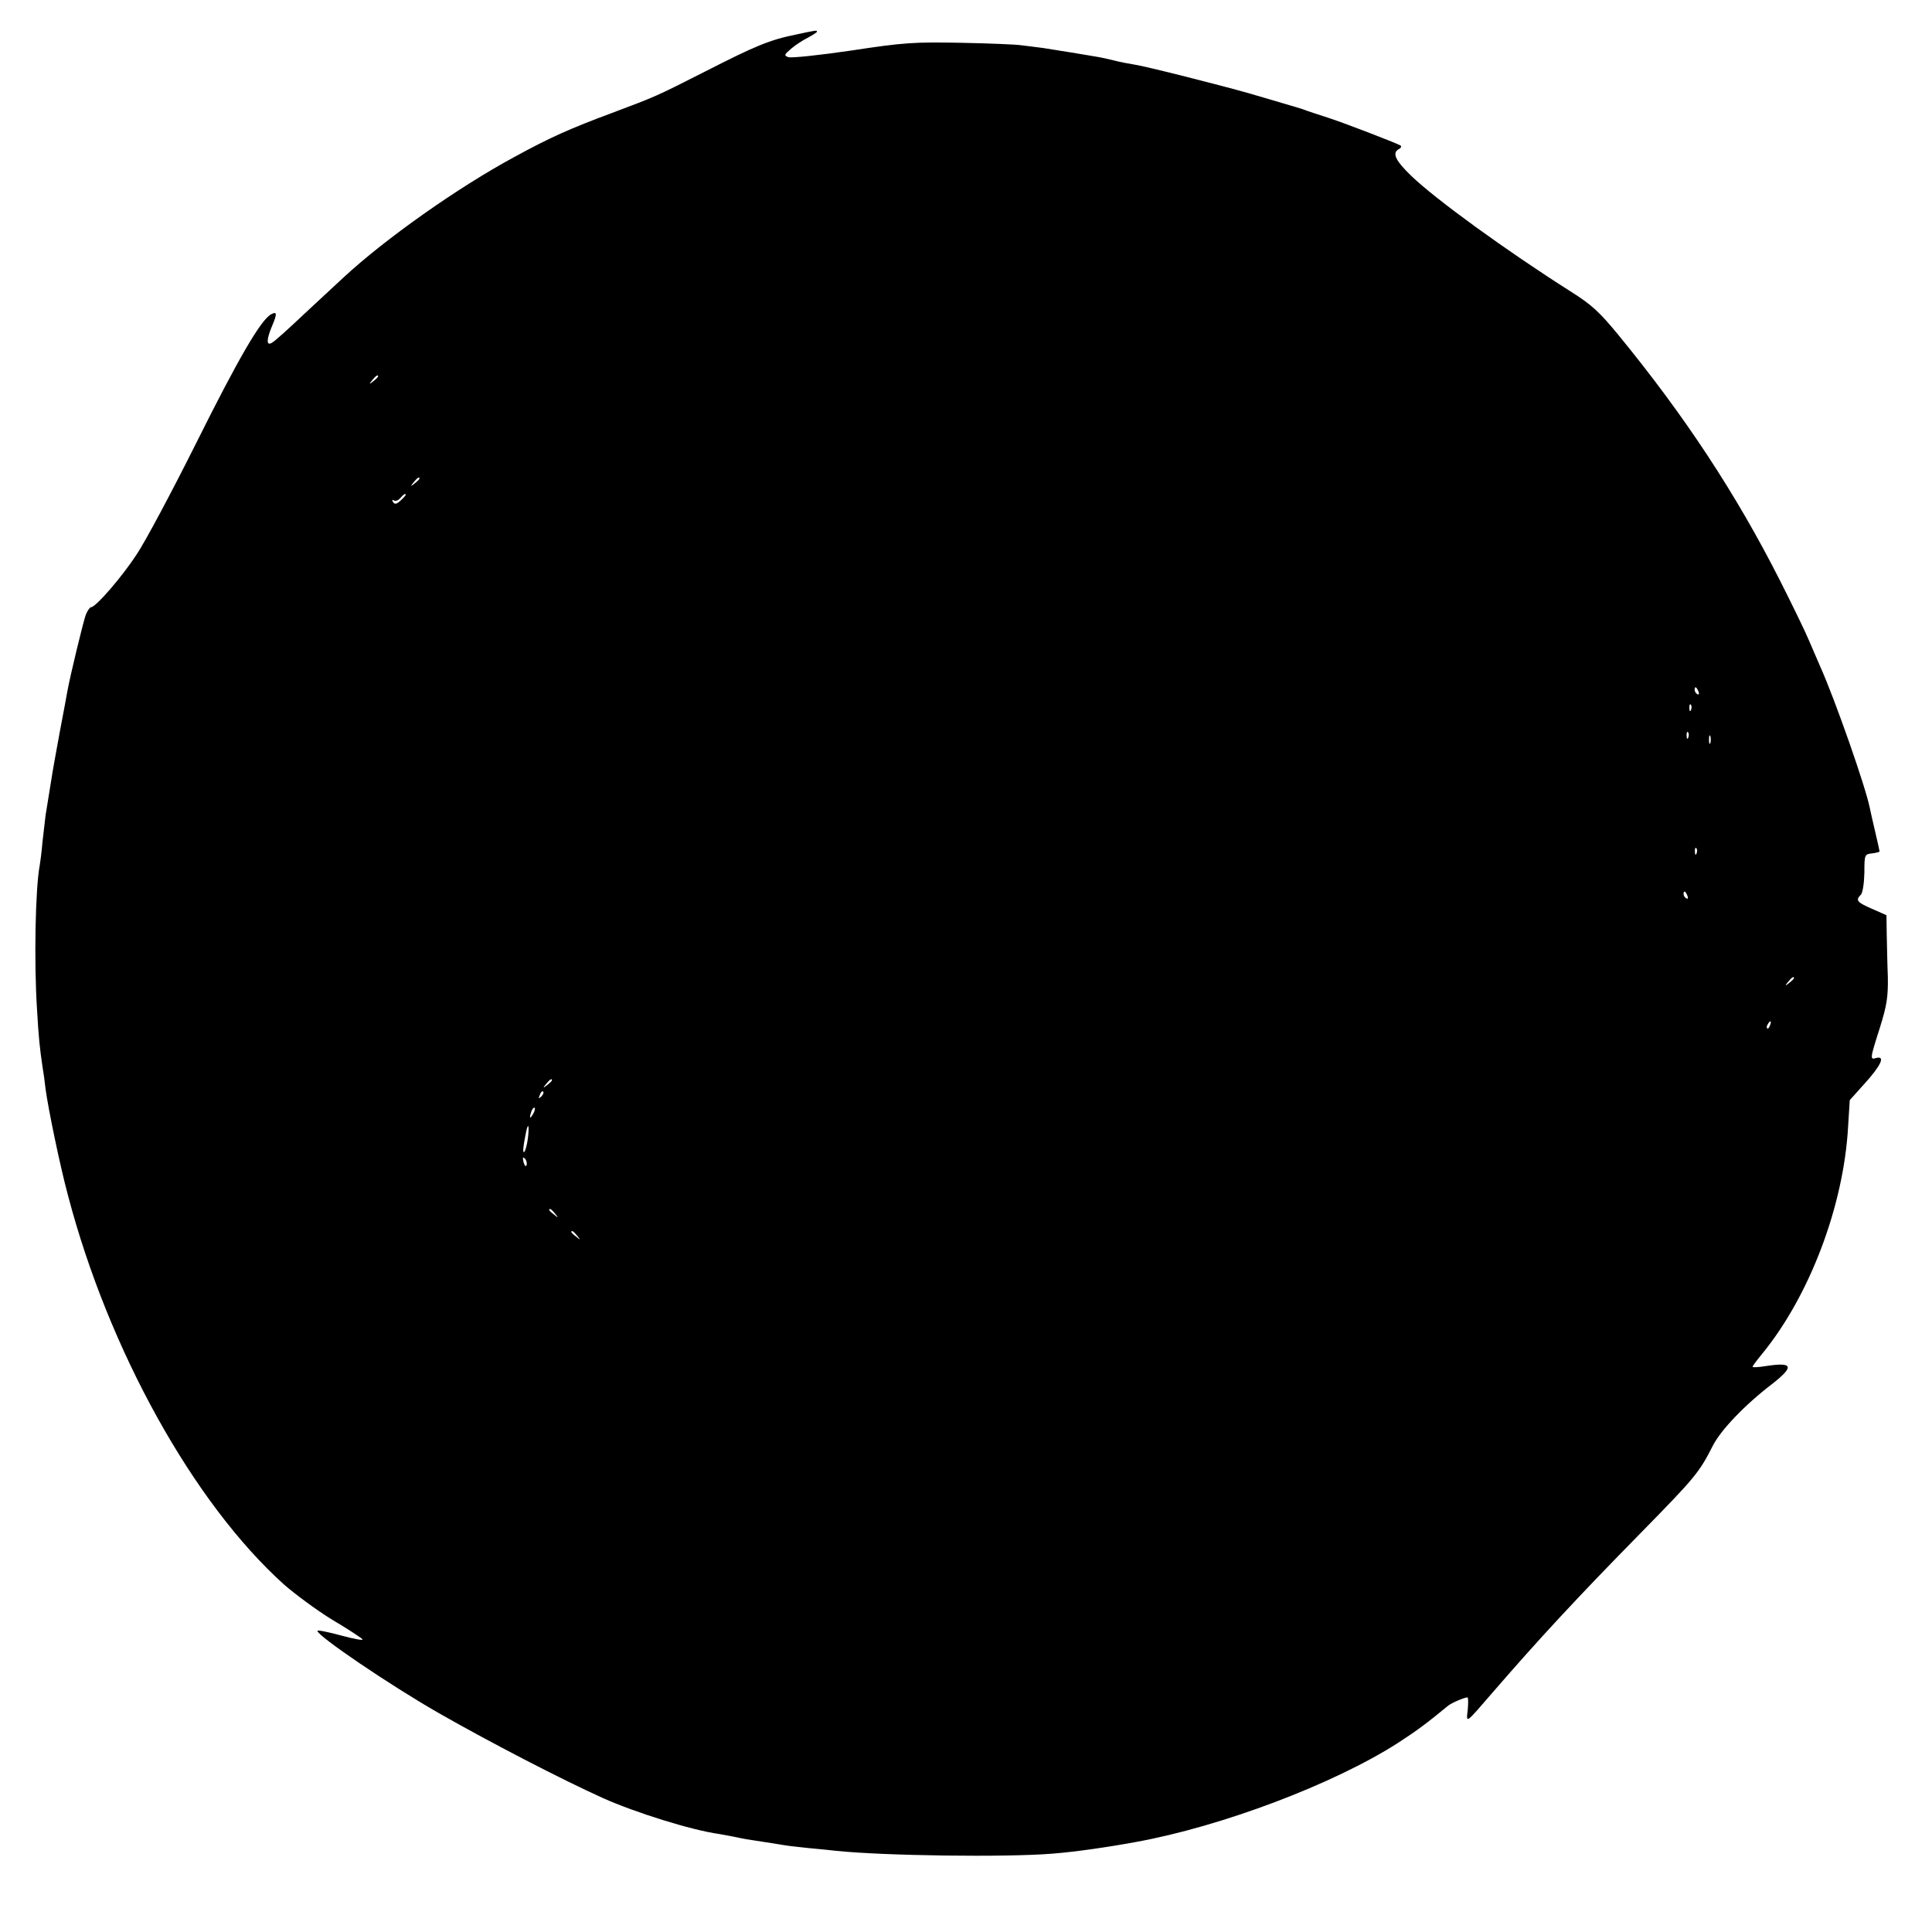 <?xml version="1.0" standalone="no"?>
<!DOCTYPE svg PUBLIC "-//W3C//DTD SVG 20010904//EN"
 "http://www.w3.org/TR/2001/REC-SVG-20010904/DTD/svg10.dtd">
<svg version="1.0" xmlns="http://www.w3.org/2000/svg"
 width="700pt" height="700pt" viewBox="0 0 700 700"
 preserveAspectRatio="xMidYMid meet">
<g transform="translate(0,700) scale(0.1,-0.1)"
fill="#000000" stroke="none">
<path d="M2885 6875 c-95 -19 -148 -41 -330 -134 -183 -93 -178 -90 -337 -150
-153 -57 -225 -89 -353 -159 -206 -111 -470 -298 -620 -437 -18 -16 -80 -75
-139 -129 -58 -55 -112 -104 -121 -108 -20 -12 -20 11 0 59 20 47 19 56 -3 44
-37 -20 -118 -159 -273 -470 -87 -174 -183 -354 -214 -400 -52 -80 -148 -191
-165 -191 -4 0 -13 -12 -19 -27 -9 -24 -57 -222 -67 -278 -2 -11 -14 -78 -28
-150 -13 -71 -27 -148 -30 -170 -6 -38 -9 -55 -21 -130 -2 -16 -7 -59 -11 -95
-3 -36 -8 -74 -10 -85 -16 -83 -21 -350 -10 -520 6 -105 10 -142 20 -210 3
-16 8 -52 11 -80 10 -74 52 -277 81 -385 147 -561 455 -1116 783 -1411 40 -35
117 -92 172 -126 56 -33 106 -66 112 -72 6 -6 -28 0 -76 13 -48 13 -87 21 -87
17 0 -18 260 -195 440 -298 182 -104 444 -240 595 -308 116 -52 320 -116 421
-130 21 -4 46 -8 54 -10 8 -2 29 -6 45 -9 73 -11 121 -19 140 -22 10 -2 49 -6
85 -10 36 -3 81 -8 100 -10 174 -18 616 -24 785 -10 78 6 197 23 300 42 310
56 718 210 950 359 68 44 103 70 182 135 12 10 59 30 70 30 3 0 3 -20 1 -44
-6 -52 -10 -54 92 64 167 193 306 343 533 574 201 205 213 220 263 318 29 57
116 148 214 223 83 65 77 81 -25 65 -25 -4 -45 -5 -45 -2 0 3 15 23 34 46 172
210 296 536 312 824 l6 96 53 59 c59 65 77 102 44 94 -24 -7 -25 -7 12 109 26
83 30 113 29 184 -2 47 -3 116 -4 154 l-1 70 -52 23 c-55 24 -61 31 -41 51 7
7 12 41 13 80 0 66 1 67 28 70 15 2 27 5 27 7 0 2 -7 34 -16 72 -9 37 -17 75
-19 84 -15 77 -127 396 -180 514 -12 28 -30 70 -41 95 -10 25 -57 122 -104
215 -159 314 -345 597 -586 891 -69 84 -97 110 -175 159 -230 146 -488 333
-576 418 -56 54 -70 82 -46 96 9 4 12 11 7 14 -18 10 -210 84 -264 101 -30 10
-62 20 -70 23 -8 3 -19 7 -25 9 -80 24 -132 39 -190 56 -102 29 -374 98 -415
104 -19 3 -51 9 -70 14 -19 5 -51 12 -70 15 -19 3 -60 10 -90 15 -30 5 -75 12
-100 16 -25 3 -61 8 -80 10 -19 3 -118 7 -220 9 -168 3 -205 1 -395 -28 -116
-17 -219 -28 -229 -24 -16 6 -15 9 11 31 15 13 43 31 61 40 17 9 32 19 32 21
0 6 -1 6 -75 -10z m-1515 -1239 c0 -2 -8 -10 -17 -17 -16 -13 -17 -12 -4 4 13
16 21 21 21 13z m150 -370 c0 -2 -8 -10 -17 -17 -16 -13 -17 -12 -4 4 13 16
21 21 21 13z m-50 -59 c0 -2 -9 -12 -19 -21 -14 -13 -21 -14 -27 -5 -4 7 -3
10 3 6 6 -4 16 0 23 8 12 14 20 19 20 12z m4684 -713 c3 -8 2 -12 -4 -9 -6 3
-10 10 -10 16 0 14 7 11 14 -7z m-27 -66 c-3 -8 -6 -5 -6 6 -1 11 2 17 5 13 3
-3 4 -12 1 -19z m-10 -100 c-3 -8 -6 -5 -6 6 -1 11 2 17 5 13 3 -3 4 -12 1
-19z m80 -20 c-3 -7 -5 -2 -5 12 0 14 2 19 5 13 2 -7 2 -19 0 -25z m-50 -400
c-3 -8 -6 -5 -6 6 -1 11 2 17 5 13 3 -3 4 -12 1 -19z m-33 -154 c3 -8 2 -12
-4 -9 -6 3 -10 10 -10 16 0 14 7 11 14 -7z m386 -298 c0 -2 -8 -10 -17 -17
-16 -13 -17 -12 -4 4 13 16 21 21 21 13z m-87 -171 c-3 -9 -8 -14 -10 -11 -3
3 -2 9 2 15 9 16 15 13 8 -4z m-4413 -199 c0 -2 -8 -10 -17 -17 -16 -13 -17
-12 -4 4 13 16 21 21 21 13z m-39 -59 c-10 -9 -11 -8 -5 6 3 10 9 15 12 12 3
-3 0 -11 -7 -18z m-30 -64 c-12 -20 -14 -14 -5 12 4 9 9 14 11 11 3 -2 0 -13
-6 -23z m-18 -85 c-3 -24 -9 -47 -13 -51 -7 -8 -5 18 6 71 8 38 12 24 7 -20z
m-5 -99 c-3 -8 -7 -3 -11 10 -4 17 -3 21 5 13 5 -5 8 -16 6 -23z m103 -176
c13 -16 12 -17 -3 -4 -10 7 -18 15 -18 17 0 8 8 3 21 -13z m80 -80 c13 -16 12
-17 -3 -4 -10 7 -18 15 -18 17 0 8 8 3 21 -13z"/>
</g>
</svg>
